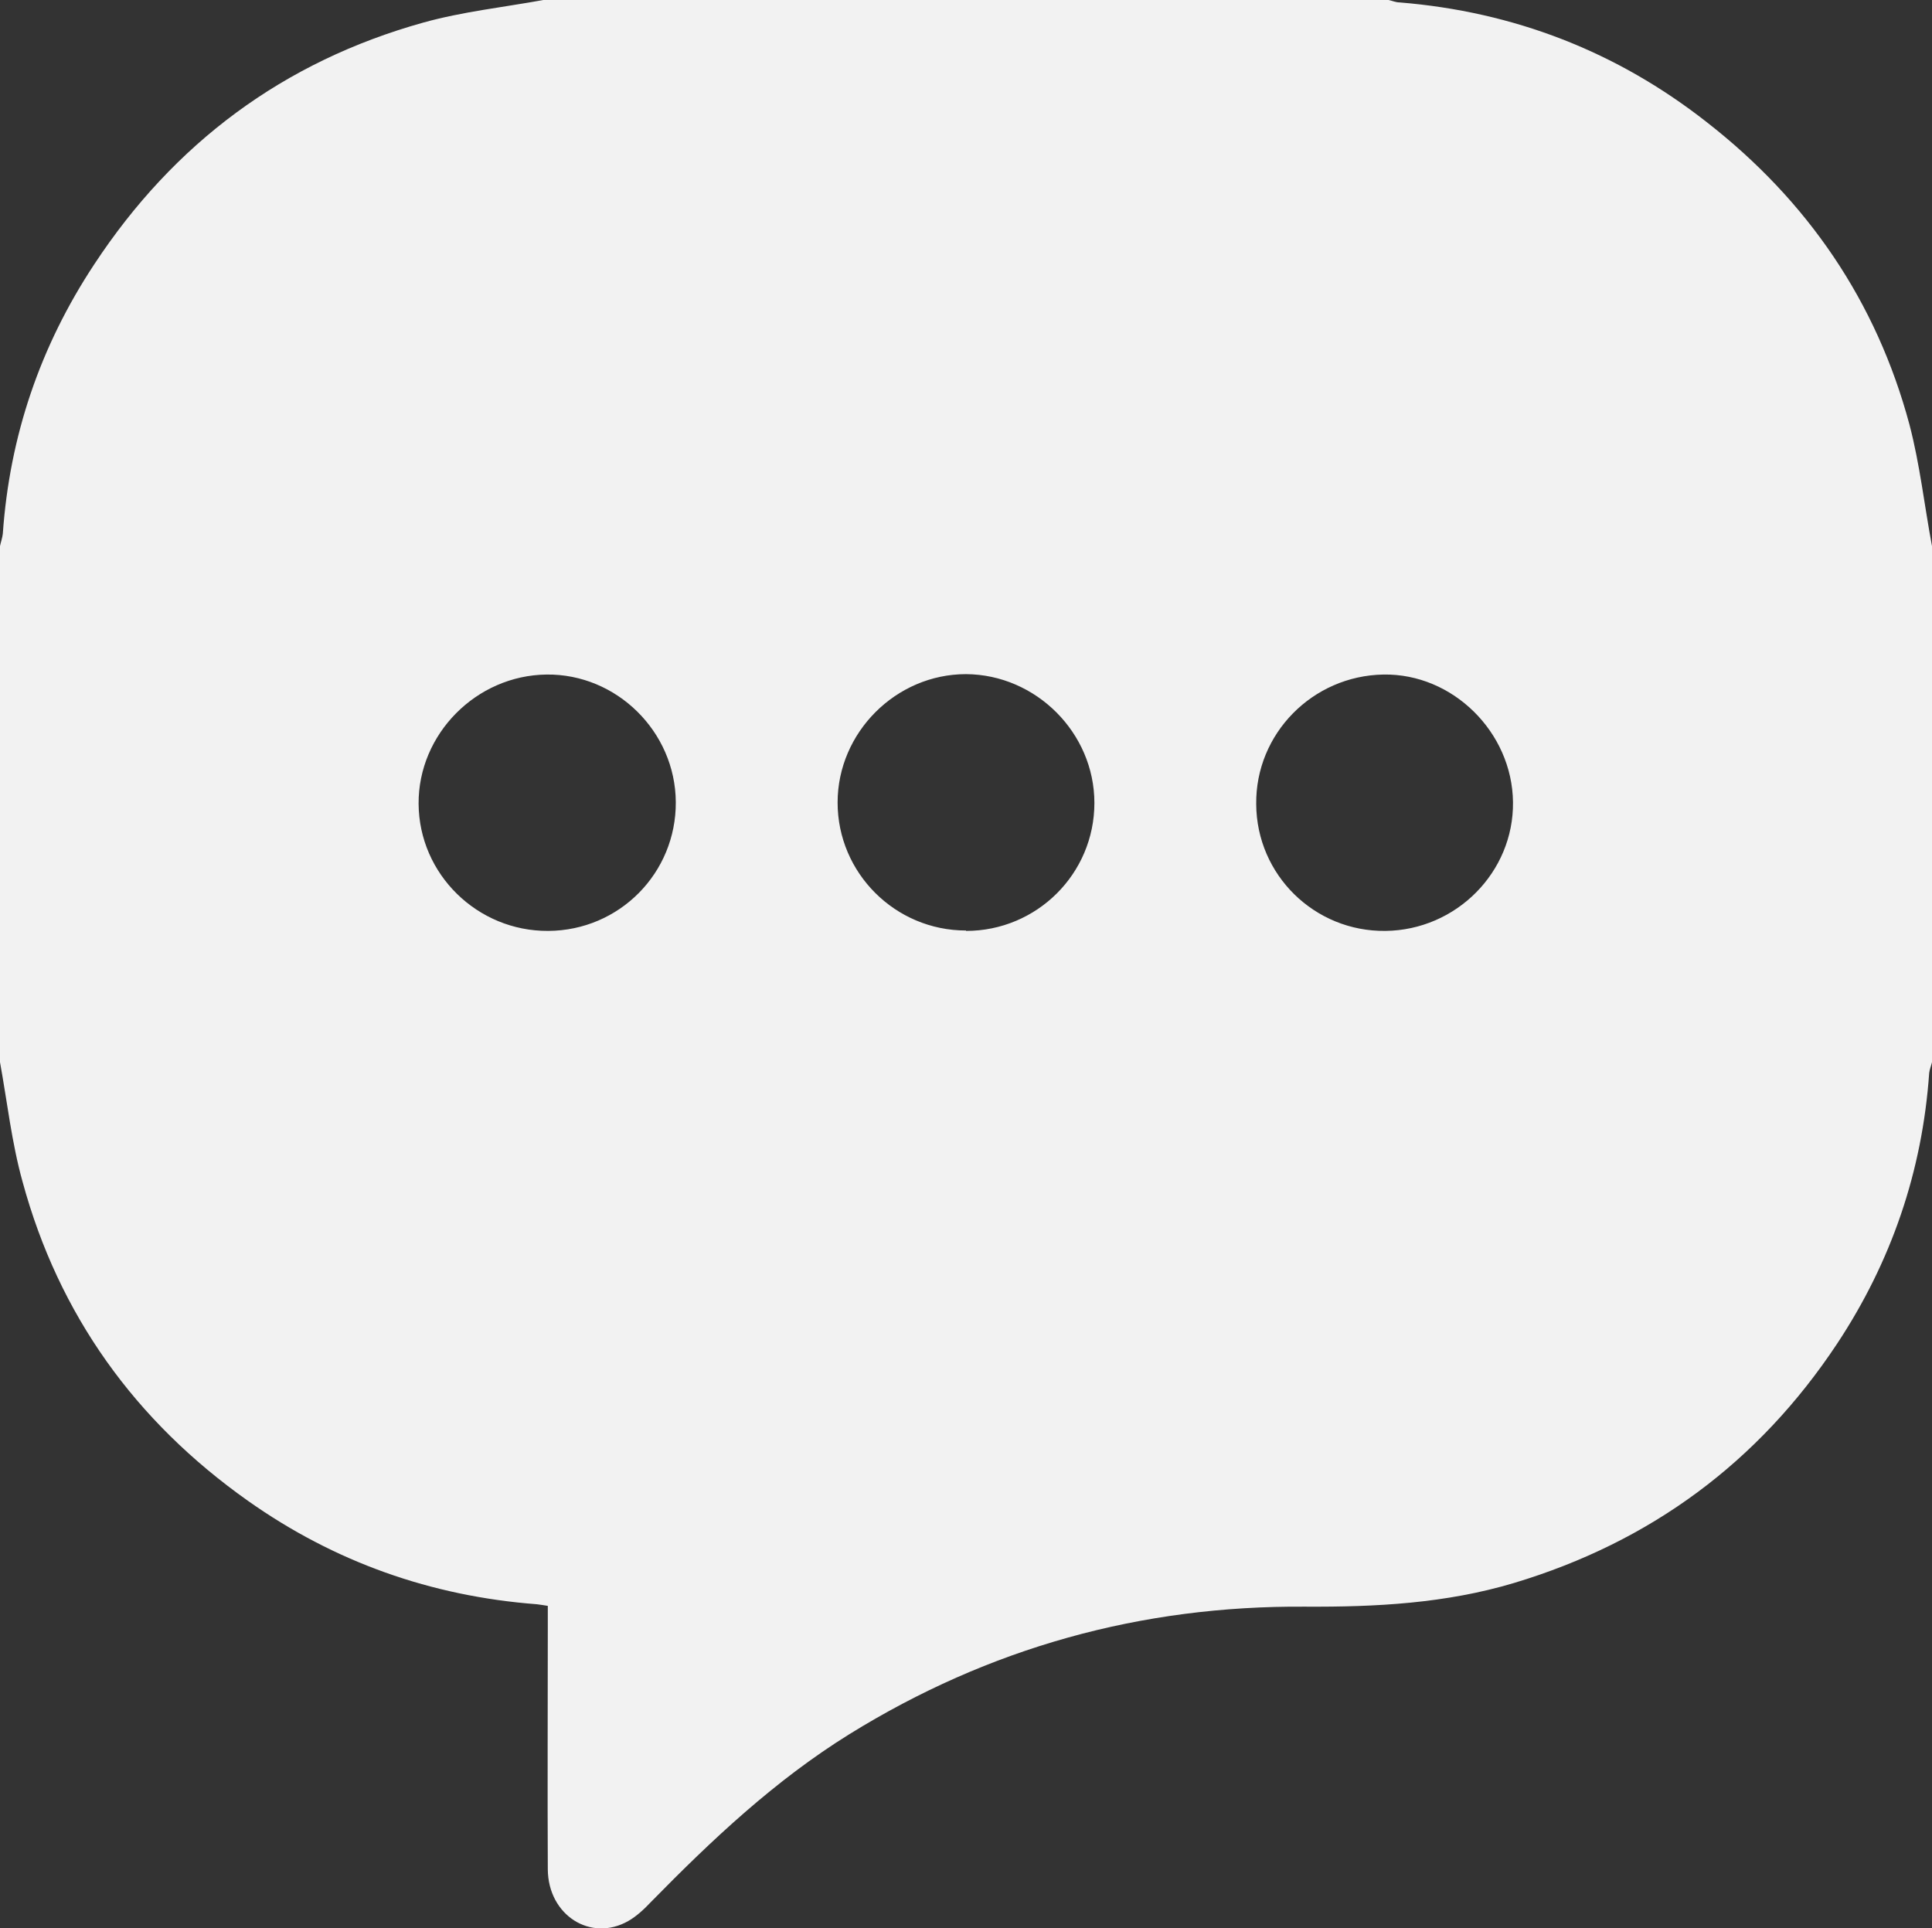 <?xml version="1.0" encoding="UTF-8"?>
<svg xmlns="http://www.w3.org/2000/svg" version="1.1" viewBox="0 0 48 47.91">
  <rect x="0" y="0" width="48" height="47.91" fill="#333333" stroke="none"/>
  <defs>
    <style>
      .cls-1 {
        fill: #f2f2f2;
      }
    </style>
  </defs>
  <!-- Generator: Adobe Illustrator 28.7.1, SVG Export Plug-In . SVG Version: 1.2.0 Build 142)  -->
  <g>
    <g id="Layer_1">
      <path class="cls-1" d="M48,13.57v12.82c-.02.09-.06.18-.07.27-.17,2.44-.94,4.69-2.29,6.73-1.95,2.94-4.63,4.92-8.02,5.94-1.7.51-3.44.6-5.19.59-4.08-.03-7.86,1.02-11.33,3.17-1.85,1.15-3.41,2.62-4.92,4.16-.17.18-.36.36-.57.48-.93.53-1.99-.14-2-1.28-.01-2.01,0-4.02,0-6.03,0-.17,0-.33,0-.52-.12-.02-.2-.03-.27-.04-2.63-.2-5.03-1.05-7.18-2.57-2.8-1.98-4.7-4.62-5.6-7.93C.29,28.39.18,27.38,0,26.39,0,22.11,0,17.84,0,13.57c.02-.1.06-.21.07-.31.17-2.43.93-4.66,2.27-6.69C4.32,3.56,7.04,1.53,10.52.56,11.49.29,12.51.18,13.5,0c7,0,14,0,21,0,.09.02.18.06.27.06,2.84.23,5.4,1.22,7.64,2.98,2.5,1.95,4.21,4.45,5.03,7.51.26.99.37,2.01.56,3.02ZM24,23.13c1.76,0,3.19-1.42,3.19-3.18,0-1.74-1.45-3.19-3.19-3.2-1.74,0-3.19,1.45-3.19,3.19,0,1.75,1.43,3.18,3.19,3.18ZM13.62,23.13c1.77-.01,3.18-1.44,3.17-3.2-.01-1.75-1.47-3.19-3.21-3.17-1.75.02-3.19,1.48-3.18,3.21.01,1.75,1.46,3.17,3.22,3.16ZM34.42,23.13c1.76-.02,3.19-1.46,3.17-3.2-.02-1.74-1.5-3.2-3.22-3.17-1.76.03-3.18,1.47-3.16,3.22.01,1.76,1.45,3.17,3.21,3.15Z"/>
    </g>
  </g>
</svg>